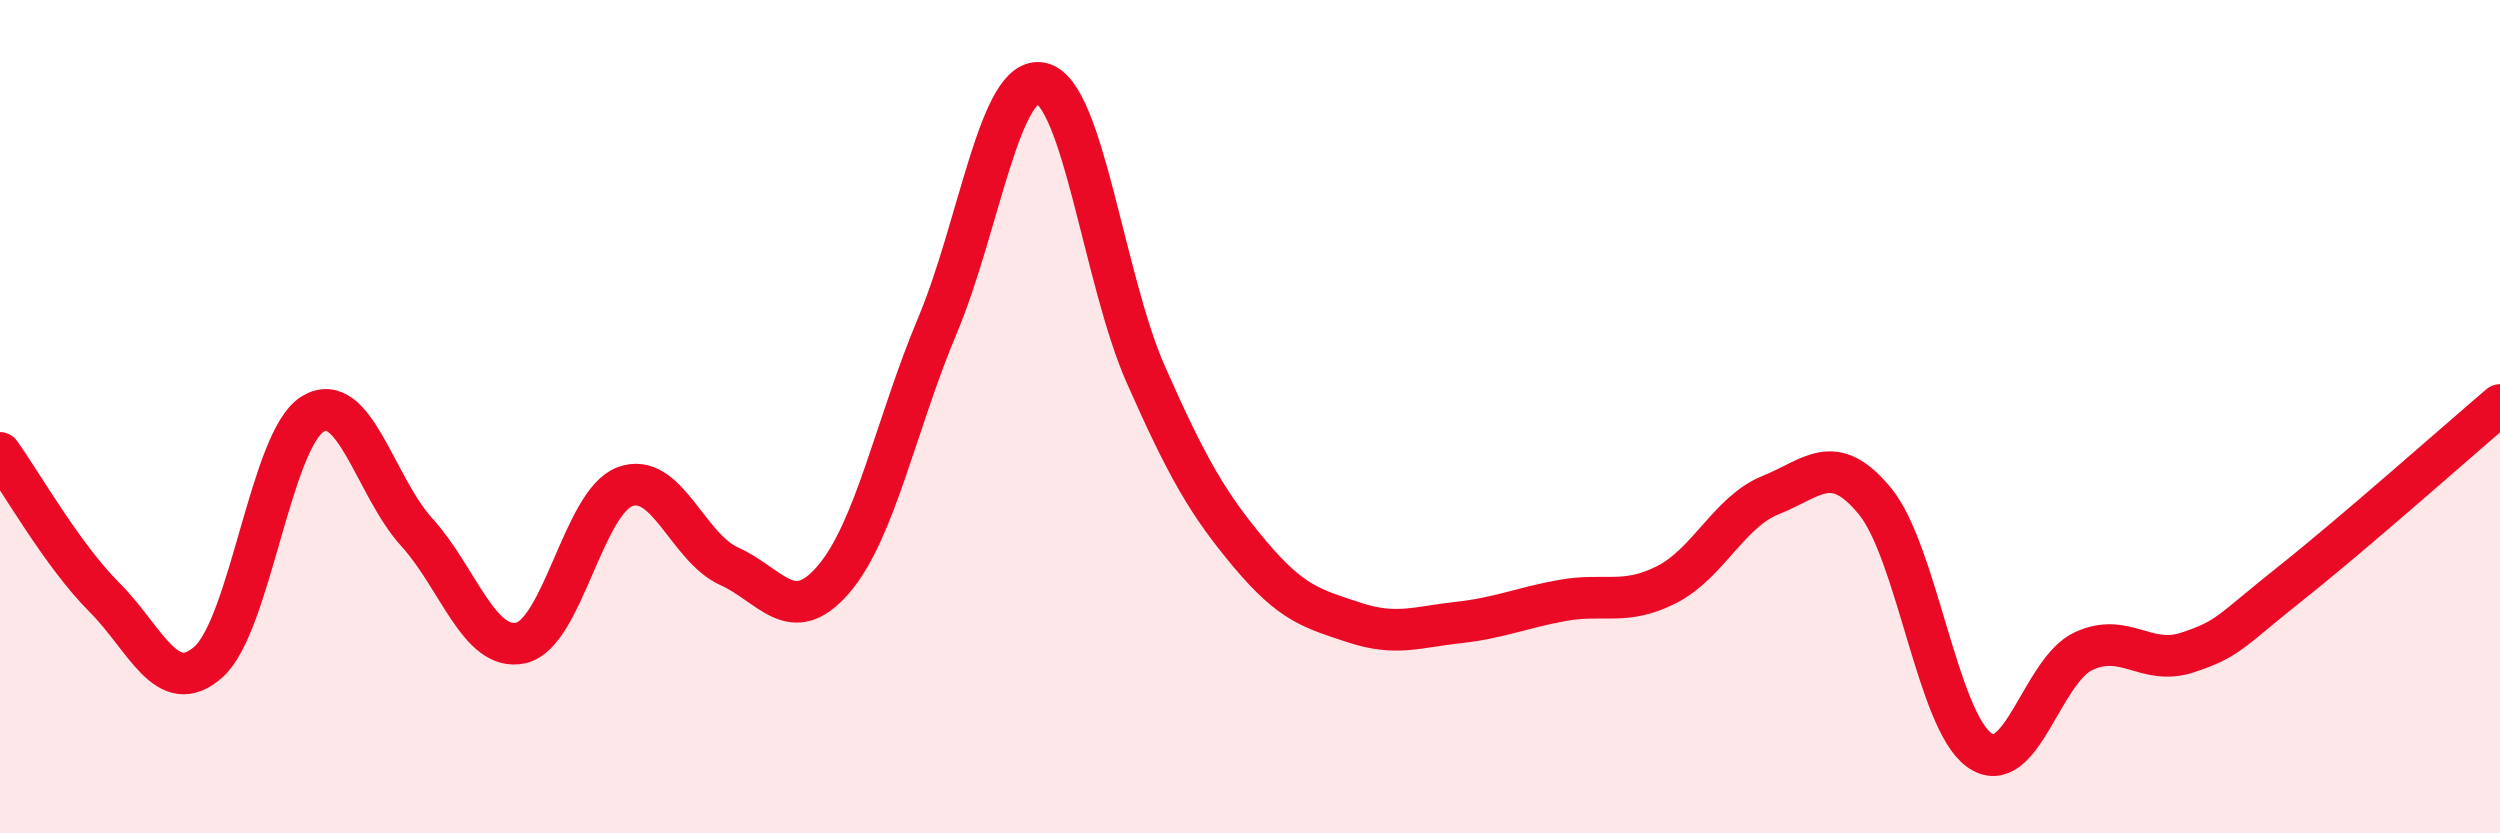 
    <svg width="60" height="20" viewBox="0 0 60 20" xmlns="http://www.w3.org/2000/svg">
      <path
        d="M 0,10.87 C 0.5,11.56 1.5,13.33 2.5,14.33 C 3.5,15.33 4,16.77 5,15.89 C 6,15.01 6.5,10.56 7.5,9.94 C 8.5,9.32 9,11.67 10,12.77 C 11,13.87 11.5,15.65 12.5,15.43 C 13.5,15.21 14,12.05 15,11.68 C 16,11.31 16.5,13.14 17.5,13.59 C 18.5,14.04 19,15.07 20,13.91 C 21,12.75 21.5,10.19 22.5,7.81 C 23.5,5.43 24,1.76 25,2 C 26,2.24 26.5,6.73 27.5,8.99 C 28.5,11.25 29,12.11 30,13.3 C 31,14.49 31.5,14.61 32.5,14.94 C 33.5,15.27 34,15.05 35,14.94 C 36,14.83 36.5,14.59 37.5,14.41 C 38.5,14.23 39,14.54 40,14.03 C 41,13.52 41.5,12.28 42.5,11.88 C 43.5,11.48 44,10.81 45,12.03 C 46,13.25 46.5,17.28 47.5,18 C 48.5,18.72 49,16.1 50,15.63 C 51,15.16 51.5,15.99 52.5,15.66 C 53.5,15.33 53.5,15.17 55,13.98 C 56.5,12.79 59,10.57 60,9.72L60 20L0 20Z"
        fill="#EB0A25"
        opacity="0.1"
        stroke-linecap="round"
        stroke-linejoin="round"
      />
      <path
        d="M 0,10.87 C 0.5,11.56 1.5,13.33 2.5,14.33 C 3.5,15.33 4,16.77 5,15.89 C 6,15.01 6.5,10.56 7.5,9.94 C 8.5,9.32 9,11.67 10,12.77 C 11,13.87 11.5,15.65 12.5,15.43 C 13.5,15.21 14,12.05 15,11.68 C 16,11.31 16.5,13.14 17.5,13.59 C 18.5,14.04 19,15.07 20,13.91 C 21,12.75 21.5,10.19 22.5,7.81 C 23.5,5.43 24,1.76 25,2 C 26,2.24 26.5,6.73 27.5,8.99 C 28.5,11.25 29,12.11 30,13.3 C 31,14.49 31.5,14.61 32.5,14.94 C 33.5,15.27 34,15.05 35,14.94 C 36,14.83 36.5,14.59 37.5,14.41 C 38.5,14.23 39,14.54 40,14.03 C 41,13.52 41.5,12.28 42.5,11.88 C 43.5,11.48 44,10.81 45,12.03 C 46,13.25 46.5,17.28 47.5,18 C 48.5,18.72 49,16.1 50,15.63 C 51,15.16 51.5,15.99 52.5,15.66 C 53.5,15.33 53.5,15.17 55,13.98 C 56.5,12.79 59,10.57 60,9.72"
        stroke="#EB0A25"
        stroke-width="1"
        fill="none"
        stroke-linecap="round"
        stroke-linejoin="round"
      />
    </svg>
  